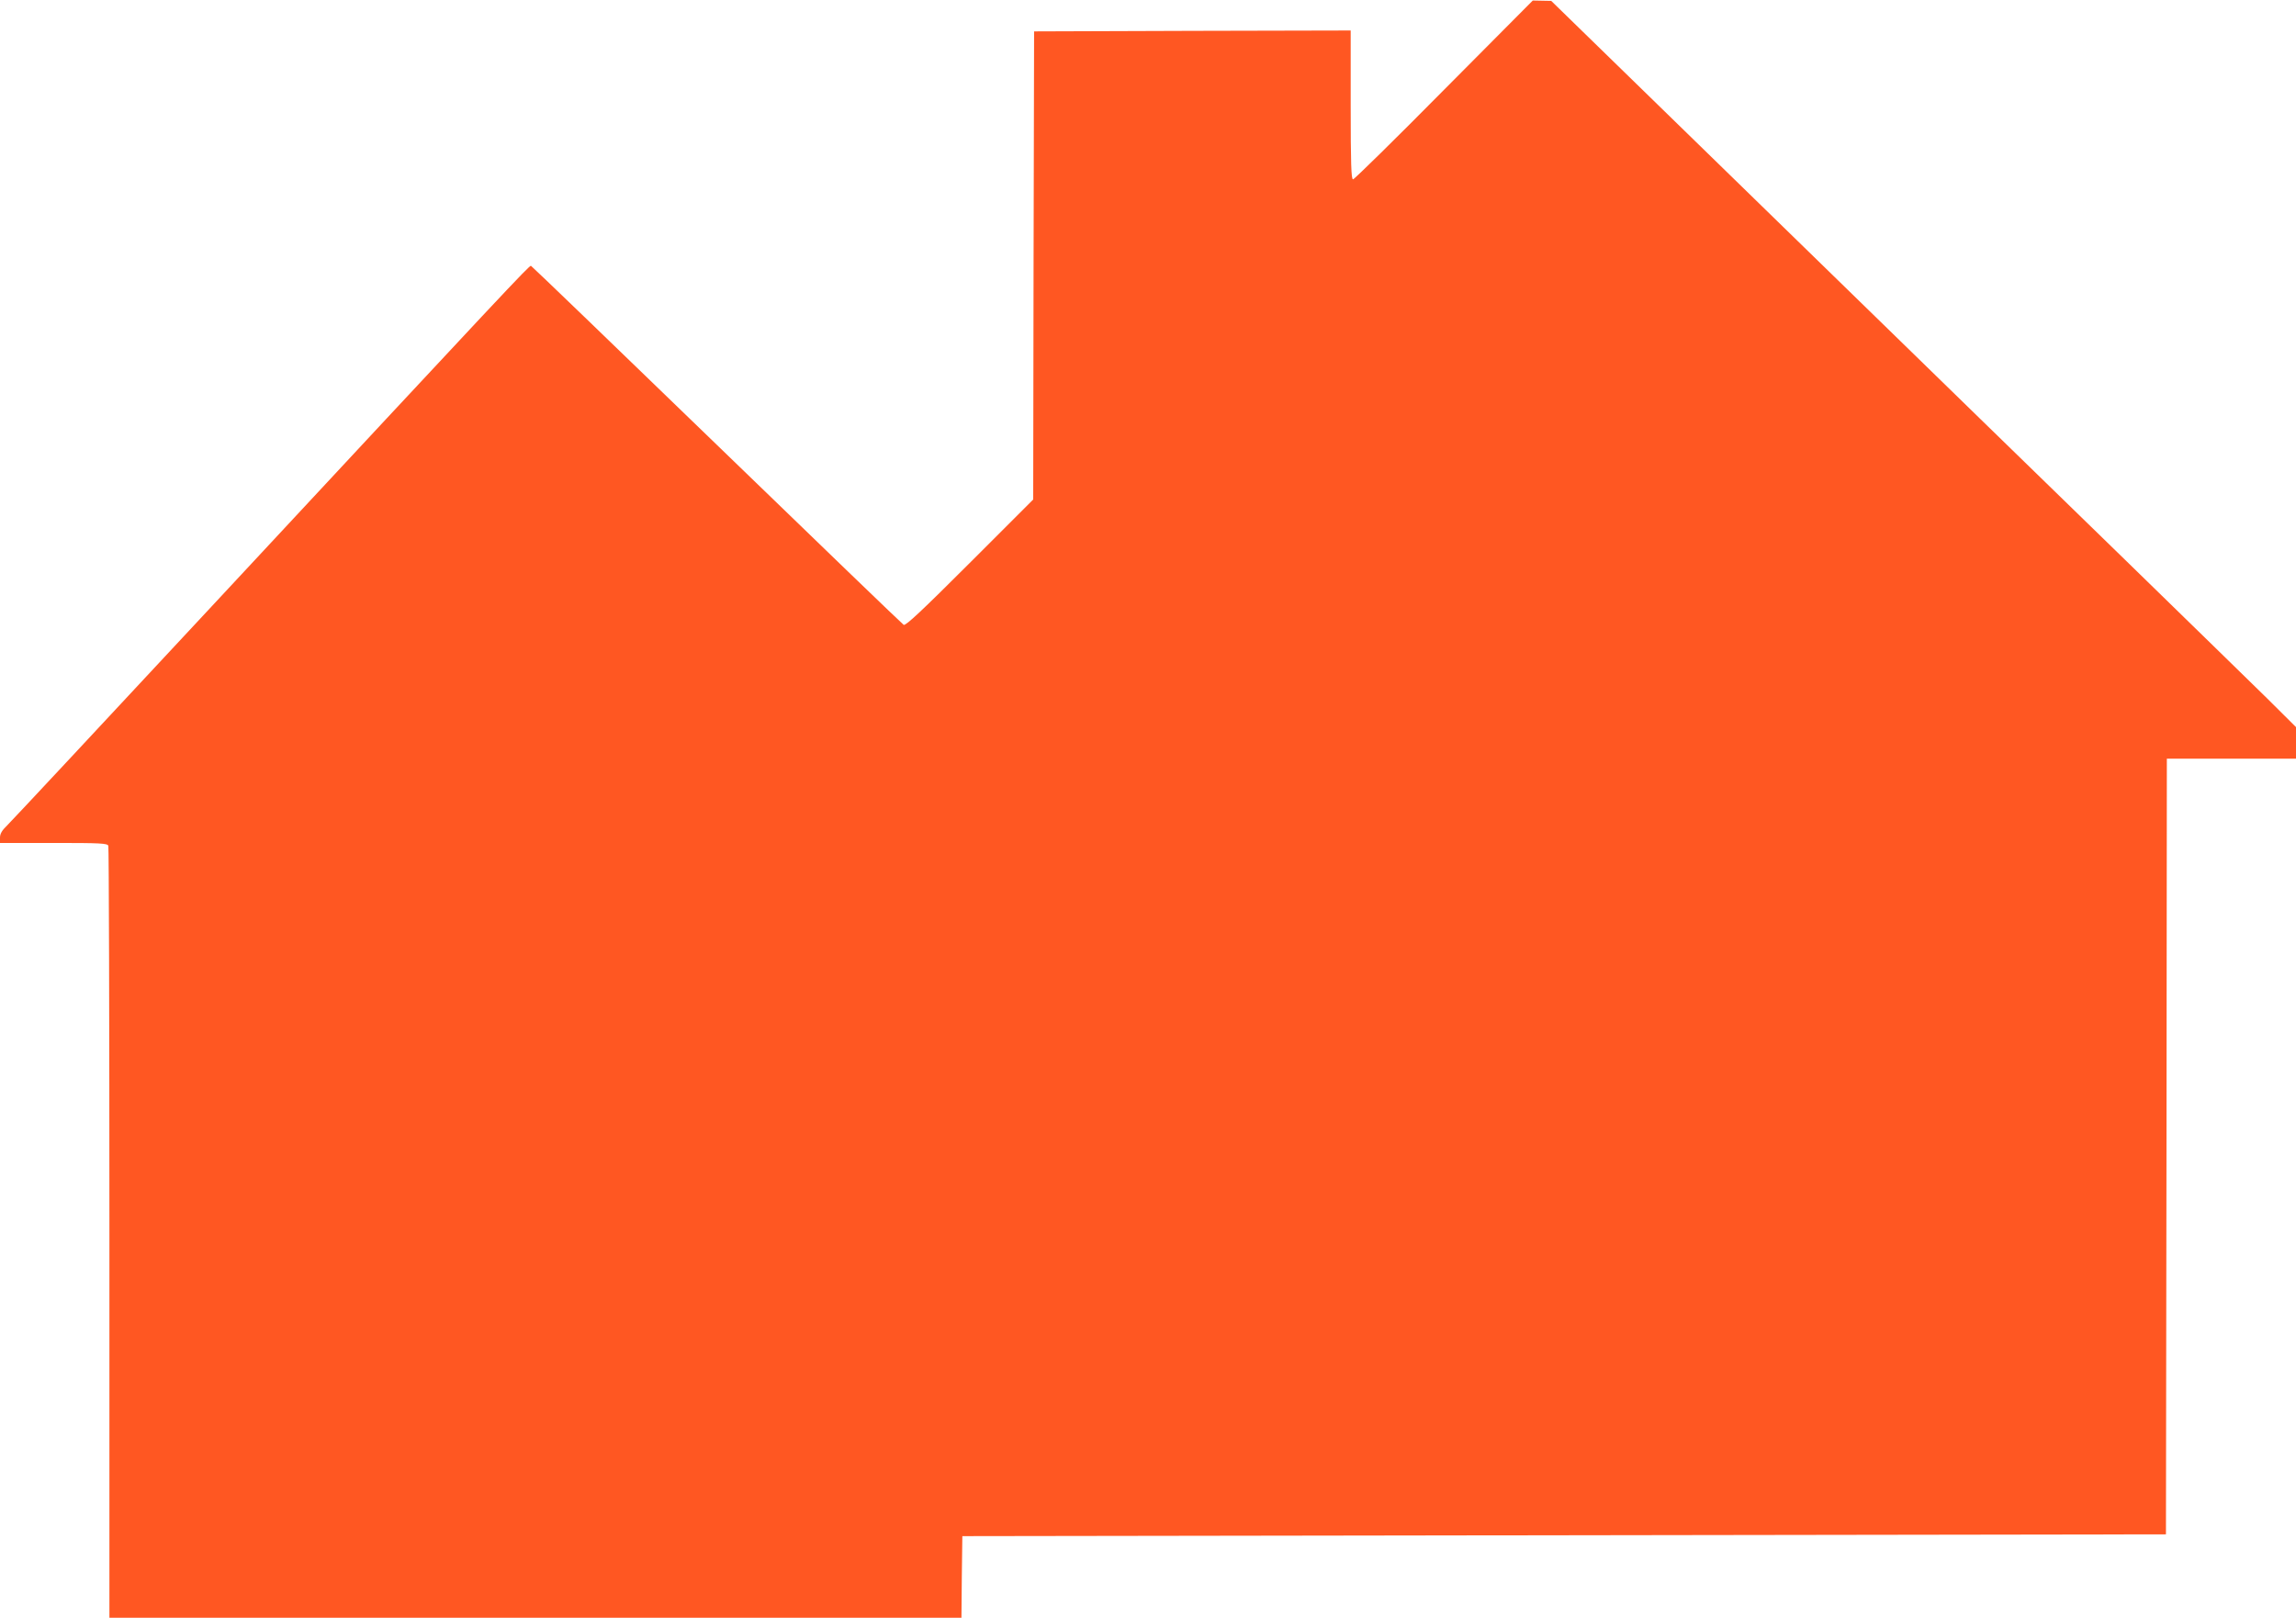 <?xml version="1.0" standalone="no"?>
<!DOCTYPE svg PUBLIC "-//W3C//DTD SVG 20010904//EN"
 "http://www.w3.org/TR/2001/REC-SVG-20010904/DTD/svg10.dtd">
<svg version="1.0" xmlns="http://www.w3.org/2000/svg"
 width="1280pt" height="902pt" viewBox="0 0 1280 902"
 preserveAspectRatio="xMidYMid meet">
<g transform="translate(0,902) scale(0.1,-0.1)"
fill="#ff5722" stroke="none">
<path d="M8050 8519 c-272 -275 -500 -499 -507 -499 -10 0 -13 88 -13 415 l0
415 -882 -2 -883 -3 -3 -1305 -2 -1305 -354 -354 c-267 -267 -357 -351 -368
-345 -8 5 -477 457 -1042 1004 -565 547 -1031 996 -1036 998 -9 3 -129 -125
-1779 -1898 -607 -652 -1120 -1202 -1142 -1223 -28 -27 -39 -46 -39 -67 l0
-30 299 0 c263 0 300 -2 305 -16 3 -9 6 -981 6 -2160 l0 -2144 2375 0 2375 0
2 227 3 228 3355 5 3355 5 3 2163 2 2162 360 0 360 0 0 88 0 88 -162 161 c-90
88 -442 432 -783 764 -342 332 -1203 1171 -1914 1864 l-1293 1260 -51 1 -52 1
-495 -498z"/>
</g>
</svg>
